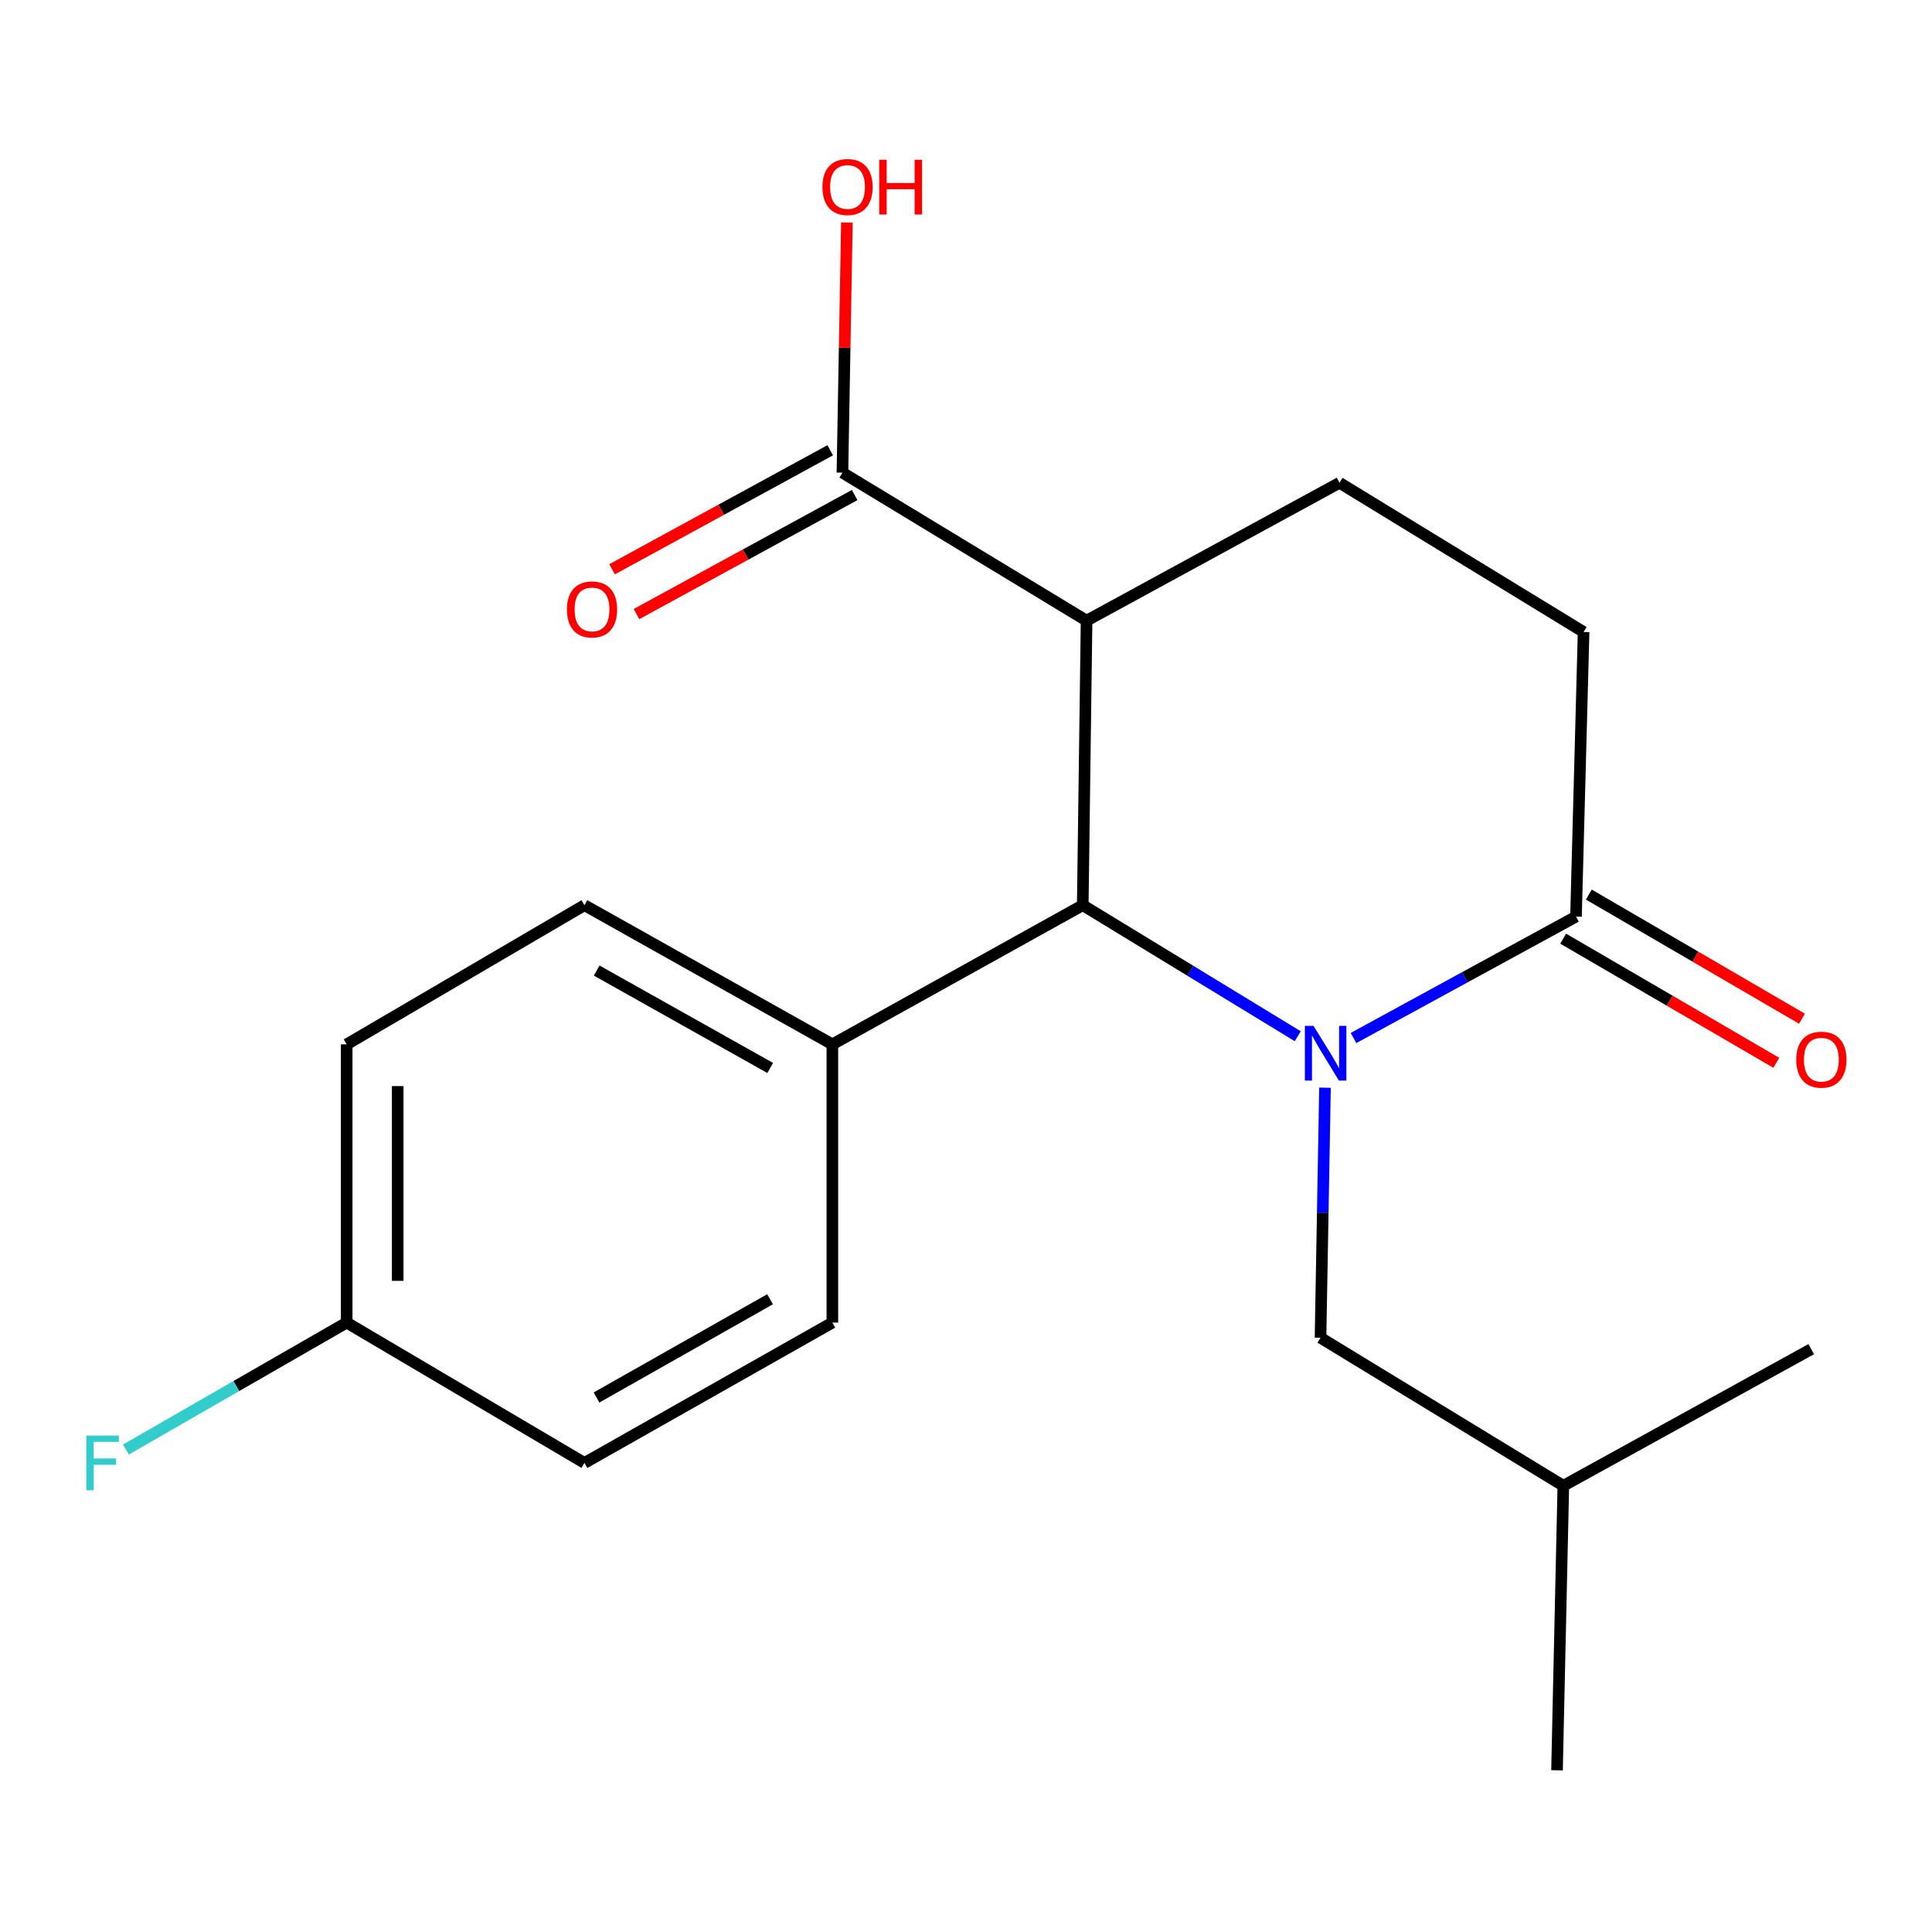 <?xml version='1.0' encoding='iso-8859-1'?>
<svg version='1.1' baseProfile='full'
              xmlns='http://www.w3.org/2000/svg'
                      xmlns:rdkit='http://www.rdkit.org/xml'
                      xmlns:xlink='http://www.w3.org/1999/xlink'
                  xml:space='preserve'
width='1000px' height='1000px' viewBox='0 0 1000 1000'>
<!-- END OF HEADER -->
<rect style='opacity:1.0;fill:#FFFFFF;stroke:none' width='1000' height='1000' x='0' y='0'> </rect>
<path class='bond-0' d='M 671.717,536.358 L 616.073,502.441' style='fill:none;fill-rule:evenodd;stroke:#0000FF;stroke-width:6px;stroke-linecap:butt;stroke-linejoin:miter;stroke-opacity:1' />
<path class='bond-0' d='M 616.073,502.441 L 560.429,468.525' style='fill:none;fill-rule:evenodd;stroke:#000000;stroke-width:6px;stroke-linecap:butt;stroke-linejoin:miter;stroke-opacity:1' />
<path class='bond-2' d='M 700.568,537.274 L 758.15,505.855' style='fill:none;fill-rule:evenodd;stroke:#0000FF;stroke-width:6px;stroke-linecap:butt;stroke-linejoin:miter;stroke-opacity:1' />
<path class='bond-2' d='M 758.15,505.855 L 815.733,474.437' style='fill:none;fill-rule:evenodd;stroke:#000000;stroke-width:6px;stroke-linecap:butt;stroke-linejoin:miter;stroke-opacity:1' />
<path class='bond-5' d='M 685.817,562.99 L 684.657,627.705' style='fill:none;fill-rule:evenodd;stroke:#0000FF;stroke-width:6px;stroke-linecap:butt;stroke-linejoin:miter;stroke-opacity:1' />
<path class='bond-5' d='M 684.657,627.705 L 683.496,692.421' style='fill:none;fill-rule:evenodd;stroke:#000000;stroke-width:6px;stroke-linecap:butt;stroke-linejoin:miter;stroke-opacity:1' />
<path class='bond-1' d='M 560.429,468.525 L 562.409,321.252' style='fill:none;fill-rule:evenodd;stroke:#000000;stroke-width:6px;stroke-linecap:butt;stroke-linejoin:miter;stroke-opacity:1' />
<path class='bond-6' d='M 560.429,468.525 L 430.833,540.556' style='fill:none;fill-rule:evenodd;stroke:#000000;stroke-width:6px;stroke-linecap:butt;stroke-linejoin:miter;stroke-opacity:1' />
<path class='bond-3' d='M 562.409,321.252 L 436.04,244.644' style='fill:none;fill-rule:evenodd;stroke:#000000;stroke-width:6px;stroke-linecap:butt;stroke-linejoin:miter;stroke-opacity:1' />
<path class='bond-20' d='M 562.409,321.252 L 693.325,249.896' style='fill:none;fill-rule:evenodd;stroke:#000000;stroke-width:6px;stroke-linecap:butt;stroke-linejoin:miter;stroke-opacity:1' />
<path class='bond-7' d='M 815.733,474.437 L 819.665,327.12' style='fill:none;fill-rule:evenodd;stroke:#000000;stroke-width:6px;stroke-linecap:butt;stroke-linejoin:miter;stroke-opacity:1' />
<path class='bond-8' d='M 809.088,485.846 L 864.251,517.974' style='fill:none;fill-rule:evenodd;stroke:#000000;stroke-width:6px;stroke-linecap:butt;stroke-linejoin:miter;stroke-opacity:1' />
<path class='bond-8' d='M 864.251,517.974 L 919.413,550.102' style='fill:none;fill-rule:evenodd;stroke:#FF0000;stroke-width:6px;stroke-linecap:butt;stroke-linejoin:miter;stroke-opacity:1' />
<path class='bond-8' d='M 822.378,463.028 L 877.541,495.156' style='fill:none;fill-rule:evenodd;stroke:#000000;stroke-width:6px;stroke-linecap:butt;stroke-linejoin:miter;stroke-opacity:1' />
<path class='bond-8' d='M 877.541,495.156 L 932.703,527.284' style='fill:none;fill-rule:evenodd;stroke:#FF0000;stroke-width:6px;stroke-linecap:butt;stroke-linejoin:miter;stroke-opacity:1' />
<path class='bond-9' d='M 429.717,233.054 L 373.257,263.856' style='fill:none;fill-rule:evenodd;stroke:#000000;stroke-width:6px;stroke-linecap:butt;stroke-linejoin:miter;stroke-opacity:1' />
<path class='bond-9' d='M 373.257,263.856 L 316.798,294.658' style='fill:none;fill-rule:evenodd;stroke:#FF0000;stroke-width:6px;stroke-linecap:butt;stroke-linejoin:miter;stroke-opacity:1' />
<path class='bond-9' d='M 442.364,256.235 L 385.904,287.037' style='fill:none;fill-rule:evenodd;stroke:#000000;stroke-width:6px;stroke-linecap:butt;stroke-linejoin:miter;stroke-opacity:1' />
<path class='bond-9' d='M 385.904,287.037 L 329.444,317.839' style='fill:none;fill-rule:evenodd;stroke:#FF0000;stroke-width:6px;stroke-linecap:butt;stroke-linejoin:miter;stroke-opacity:1' />
<path class='bond-12' d='M 436.04,244.644 L 437.196,179.907' style='fill:none;fill-rule:evenodd;stroke:#000000;stroke-width:6px;stroke-linecap:butt;stroke-linejoin:miter;stroke-opacity:1' />
<path class='bond-12' d='M 437.196,179.907 L 438.352,115.169' style='fill:none;fill-rule:evenodd;stroke:#FF0000;stroke-width:6px;stroke-linecap:butt;stroke-linejoin:miter;stroke-opacity:1' />
<path class='bond-4' d='M 693.325,249.896 L 819.665,327.12' style='fill:none;fill-rule:evenodd;stroke:#000000;stroke-width:6px;stroke-linecap:butt;stroke-linejoin:miter;stroke-opacity:1' />
<path class='bond-17' d='M 683.496,692.421 L 809.176,769.028' style='fill:none;fill-rule:evenodd;stroke:#000000;stroke-width:6px;stroke-linecap:butt;stroke-linejoin:miter;stroke-opacity:1' />
<path class='bond-10' d='M 430.833,540.556 L 302.513,468.525' style='fill:none;fill-rule:evenodd;stroke:#000000;stroke-width:6px;stroke-linecap:butt;stroke-linejoin:miter;stroke-opacity:1' />
<path class='bond-10' d='M 398.659,552.778 L 308.835,502.356' style='fill:none;fill-rule:evenodd;stroke:#000000;stroke-width:6px;stroke-linecap:butt;stroke-linejoin:miter;stroke-opacity:1' />
<path class='bond-11' d='M 430.833,540.556 L 430.833,684.572' style='fill:none;fill-rule:evenodd;stroke:#000000;stroke-width:6px;stroke-linecap:butt;stroke-linejoin:miter;stroke-opacity:1' />
<path class='bond-15' d='M 302.513,468.525 L 179.445,540.556' style='fill:none;fill-rule:evenodd;stroke:#000000;stroke-width:6px;stroke-linecap:butt;stroke-linejoin:miter;stroke-opacity:1' />
<path class='bond-14' d='M 430.833,684.572 L 302.513,757.219' style='fill:none;fill-rule:evenodd;stroke:#000000;stroke-width:6px;stroke-linecap:butt;stroke-linejoin:miter;stroke-opacity:1' />
<path class='bond-14' d='M 398.575,672.49 L 308.751,723.343' style='fill:none;fill-rule:evenodd;stroke:#000000;stroke-width:6px;stroke-linecap:butt;stroke-linejoin:miter;stroke-opacity:1' />
<path class='bond-13' d='M 179.445,684.572 L 302.513,757.219' style='fill:none;fill-rule:evenodd;stroke:#000000;stroke-width:6px;stroke-linecap:butt;stroke-linejoin:miter;stroke-opacity:1' />
<path class='bond-16' d='M 179.445,684.572 L 122.307,717.427' style='fill:none;fill-rule:evenodd;stroke:#000000;stroke-width:6px;stroke-linecap:butt;stroke-linejoin:miter;stroke-opacity:1' />
<path class='bond-16' d='M 122.307,717.427 L 65.169,750.282' style='fill:none;fill-rule:evenodd;stroke:#33CCCC;stroke-width:6px;stroke-linecap:butt;stroke-linejoin:miter;stroke-opacity:1' />
<path class='bond-21' d='M 179.445,684.572 L 179.445,540.556' style='fill:none;fill-rule:evenodd;stroke:#000000;stroke-width:6px;stroke-linecap:butt;stroke-linejoin:miter;stroke-opacity:1' />
<path class='bond-21' d='M 205.851,662.97 L 205.851,562.158' style='fill:none;fill-rule:evenodd;stroke:#000000;stroke-width:6px;stroke-linecap:butt;stroke-linejoin:miter;stroke-opacity:1' />
<path class='bond-18' d='M 809.176,769.028 L 805.904,916.302' style='fill:none;fill-rule:evenodd;stroke:#000000;stroke-width:6px;stroke-linecap:butt;stroke-linejoin:miter;stroke-opacity:1' />
<path class='bond-19' d='M 809.176,769.028 L 937.481,698.318' style='fill:none;fill-rule:evenodd;stroke:#000000;stroke-width:6px;stroke-linecap:butt;stroke-linejoin:miter;stroke-opacity:1' />
<path  class='atom-0' d='M 679.877 530.987
L 689.157 545.987
Q 690.077 547.467, 691.557 550.147
Q 693.037 552.827, 693.117 552.987
L 693.117 530.987
L 696.877 530.987
L 696.877 559.307
L 692.997 559.307
L 683.037 542.907
Q 681.877 540.987, 680.637 538.787
Q 679.437 536.587, 679.077 535.907
L 679.077 559.307
L 675.397 559.307
L 675.397 530.987
L 679.877 530.987
' fill='#0000FF'/>
<path  class='atom-9' d='M 929.733 548.484
Q 929.733 541.684, 933.093 537.884
Q 936.453 534.084, 942.733 534.084
Q 949.013 534.084, 952.373 537.884
Q 955.733 541.684, 955.733 548.484
Q 955.733 555.364, 952.333 559.284
Q 948.933 563.164, 942.733 563.164
Q 936.493 563.164, 933.093 559.284
Q 929.733 555.404, 929.733 548.484
M 942.733 559.964
Q 947.053 559.964, 949.373 557.084
Q 951.733 554.164, 951.733 548.484
Q 951.733 542.924, 949.373 540.124
Q 947.053 537.284, 942.733 537.284
Q 938.413 537.284, 936.053 540.084
Q 933.733 542.884, 933.733 548.484
Q 933.733 554.204, 936.053 557.084
Q 938.413 559.964, 942.733 559.964
' fill='#FF0000'/>
<path  class='atom-10' d='M 293.43 315.434
Q 293.43 308.634, 296.79 304.834
Q 300.15 301.034, 306.43 301.034
Q 312.71 301.034, 316.07 304.834
Q 319.43 308.634, 319.43 315.434
Q 319.43 322.314, 316.03 326.234
Q 312.63 330.114, 306.43 330.114
Q 300.19 330.114, 296.79 326.234
Q 293.43 322.354, 293.43 315.434
M 306.43 326.914
Q 310.75 326.914, 313.07 324.034
Q 315.43 321.114, 315.43 315.434
Q 315.43 309.874, 313.07 307.074
Q 310.75 304.234, 306.43 304.234
Q 302.11 304.234, 299.75 307.034
Q 297.43 309.834, 297.43 315.434
Q 297.43 321.154, 299.75 324.034
Q 302.11 326.914, 306.43 326.914
' fill='#FF0000'/>
<path  class='atom-13' d='M 425.681 96.79
Q 425.681 89.99, 429.041 86.19
Q 432.401 82.39, 438.681 82.39
Q 444.961 82.39, 448.321 86.19
Q 451.681 89.99, 451.681 96.79
Q 451.681 103.67, 448.281 107.59
Q 444.881 111.47, 438.681 111.47
Q 432.441 111.47, 429.041 107.59
Q 425.681 103.71, 425.681 96.79
M 438.681 108.27
Q 443.001 108.27, 445.321 105.39
Q 447.681 102.47, 447.681 96.79
Q 447.681 91.23, 445.321 88.43
Q 443.001 85.59, 438.681 85.59
Q 434.361 85.59, 432.001 88.39
Q 429.681 91.19, 429.681 96.79
Q 429.681 102.51, 432.001 105.39
Q 434.361 108.27, 438.681 108.27
' fill='#FF0000'/>
<path  class='atom-13' d='M 455.081 82.71
L 458.921 82.71
L 458.921 94.75
L 473.401 94.75
L 473.401 82.71
L 477.241 82.71
L 477.241 111.03
L 473.401 111.03
L 473.401 97.95
L 458.921 97.95
L 458.921 111.03
L 455.081 111.03
L 455.081 82.71
' fill='#FF0000'/>
<path  class='atom-17' d='M 44.686 743.059
L 61.526 743.059
L 61.526 746.299
L 48.486 746.299
L 48.486 754.899
L 60.086 754.899
L 60.086 758.179
L 48.486 758.179
L 48.486 771.379
L 44.686 771.379
L 44.686 743.059
' fill='#33CCCC'/>
</svg>
